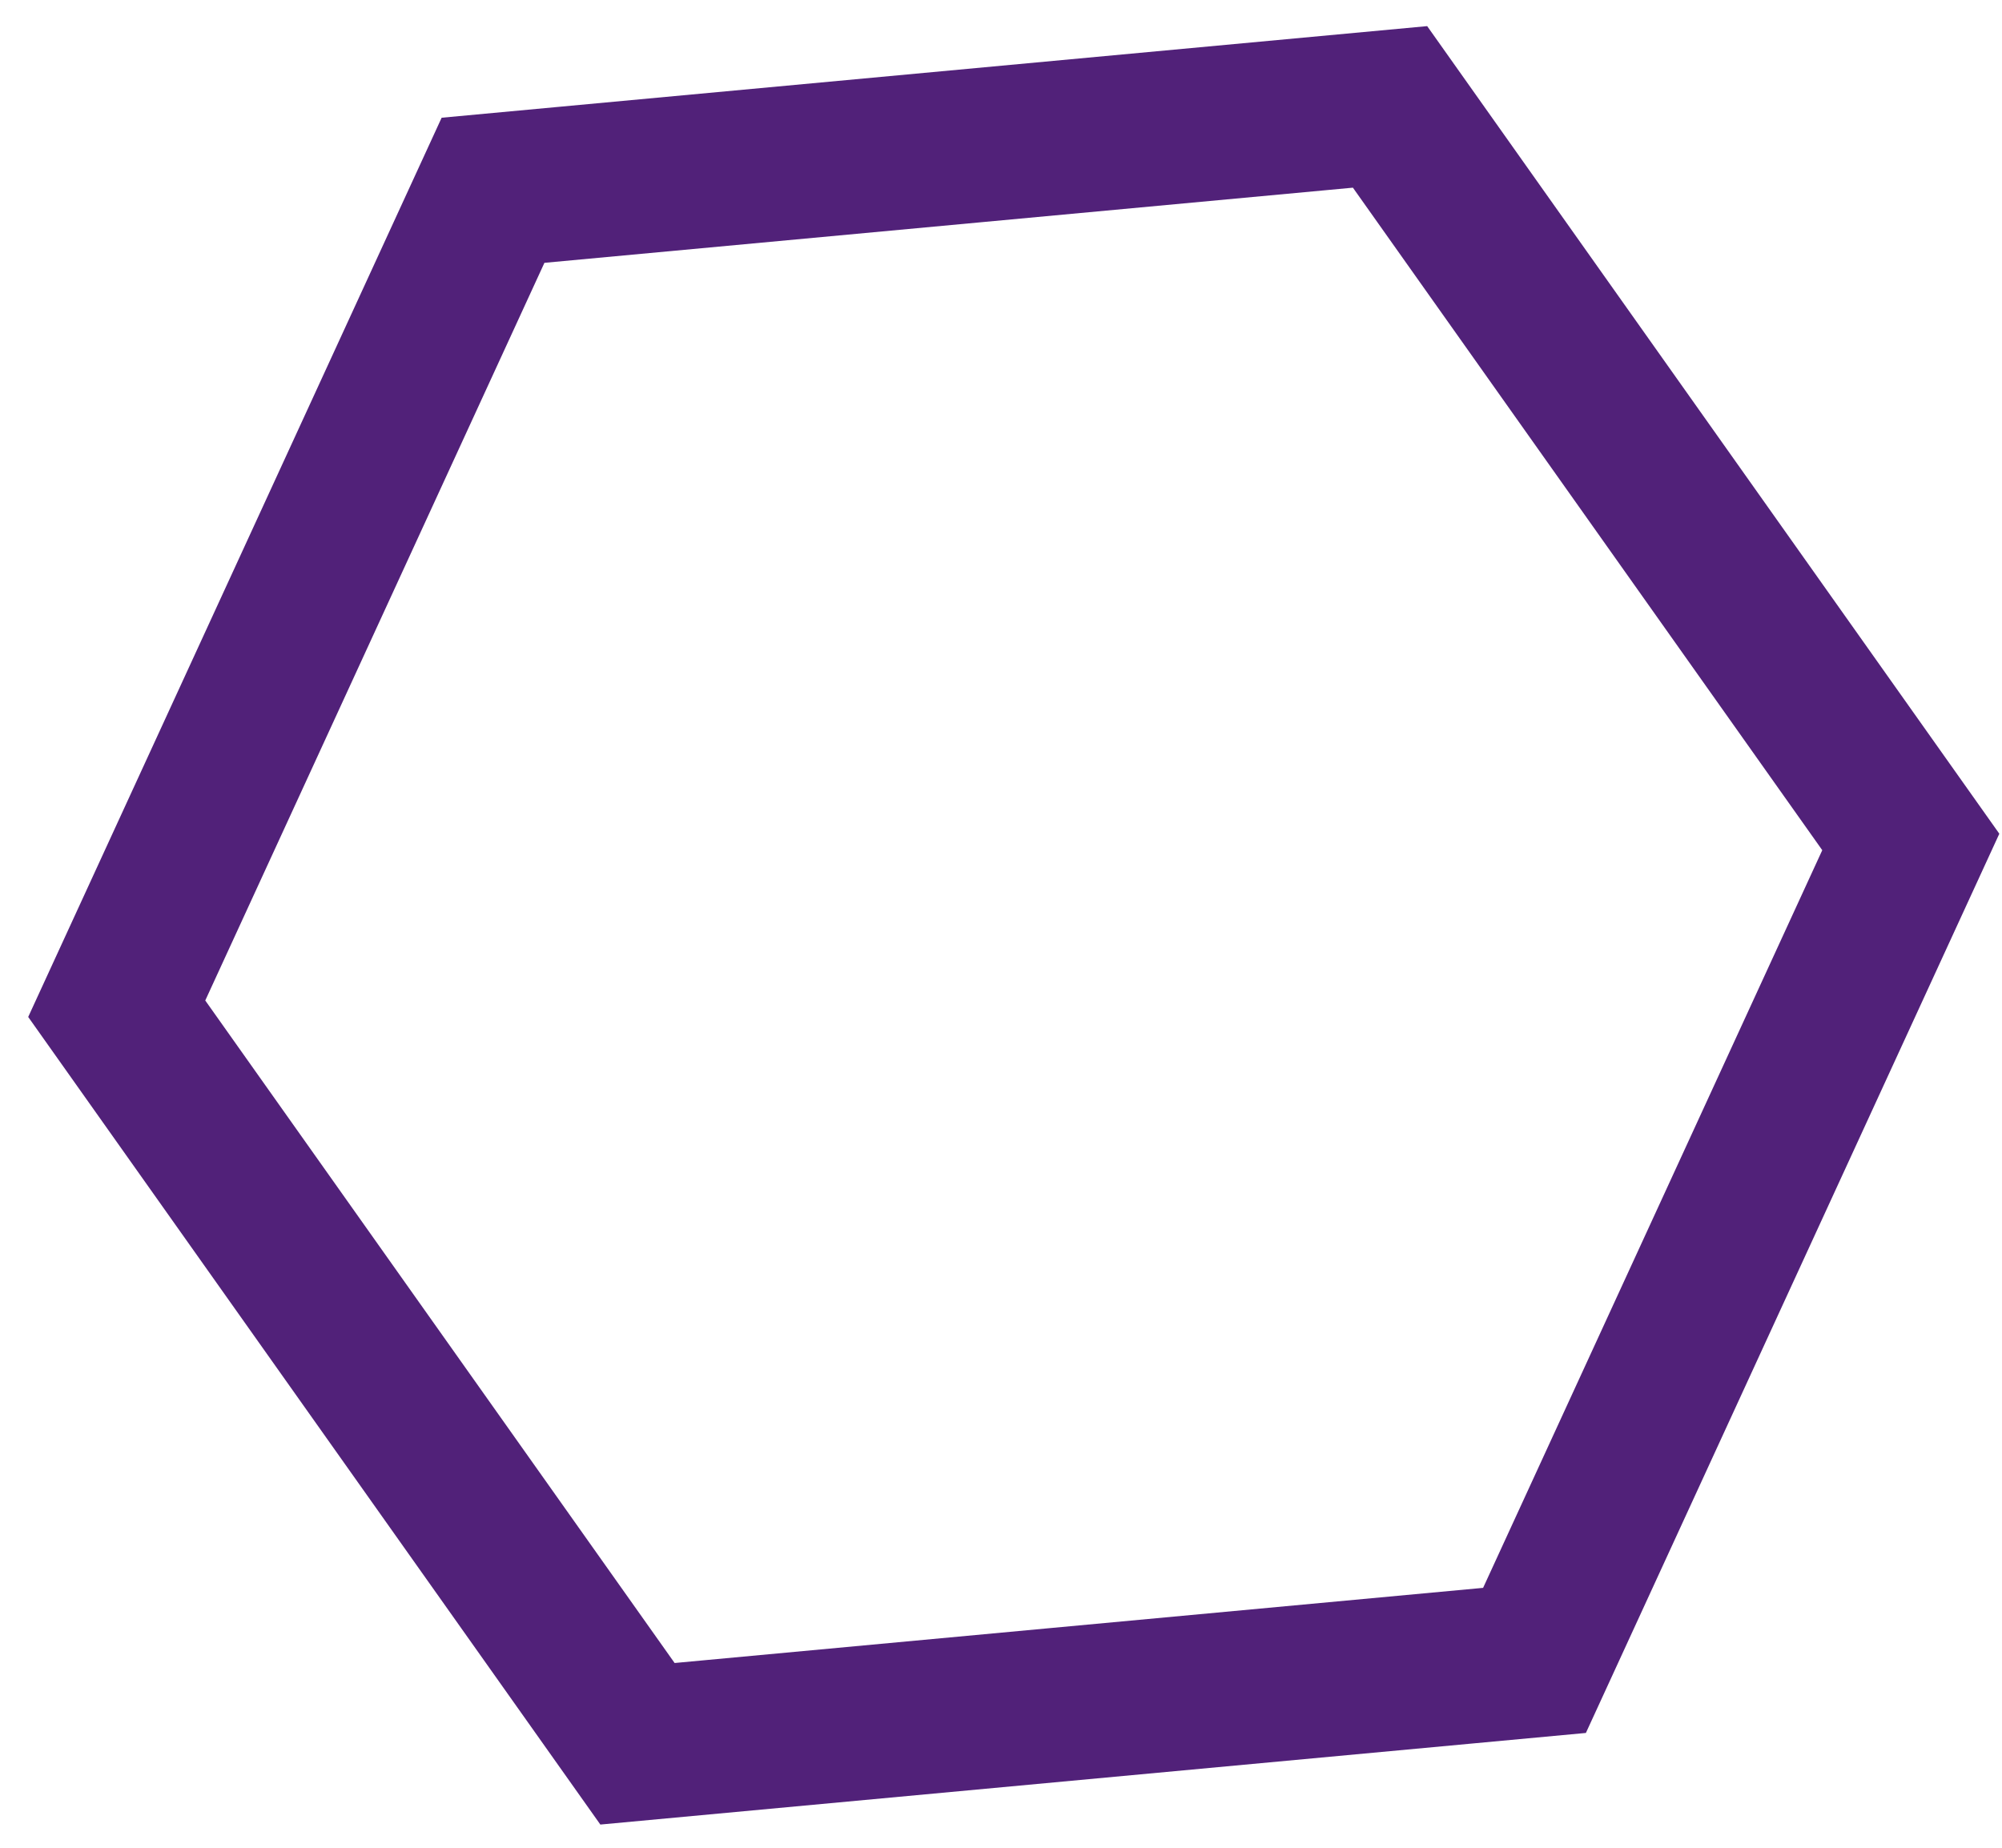 <svg width="52" height="48" viewBox="0 0 52 48" fill="none" xmlns="http://www.w3.org/2000/svg">
<path d="M12.806 4.943L36.105 2.777L49.631 21.872L39.857 43.133L16.558 45.299L3.032 26.204L12.806 4.943Z" stroke="#512179" stroke-width="4"/>
</svg>
